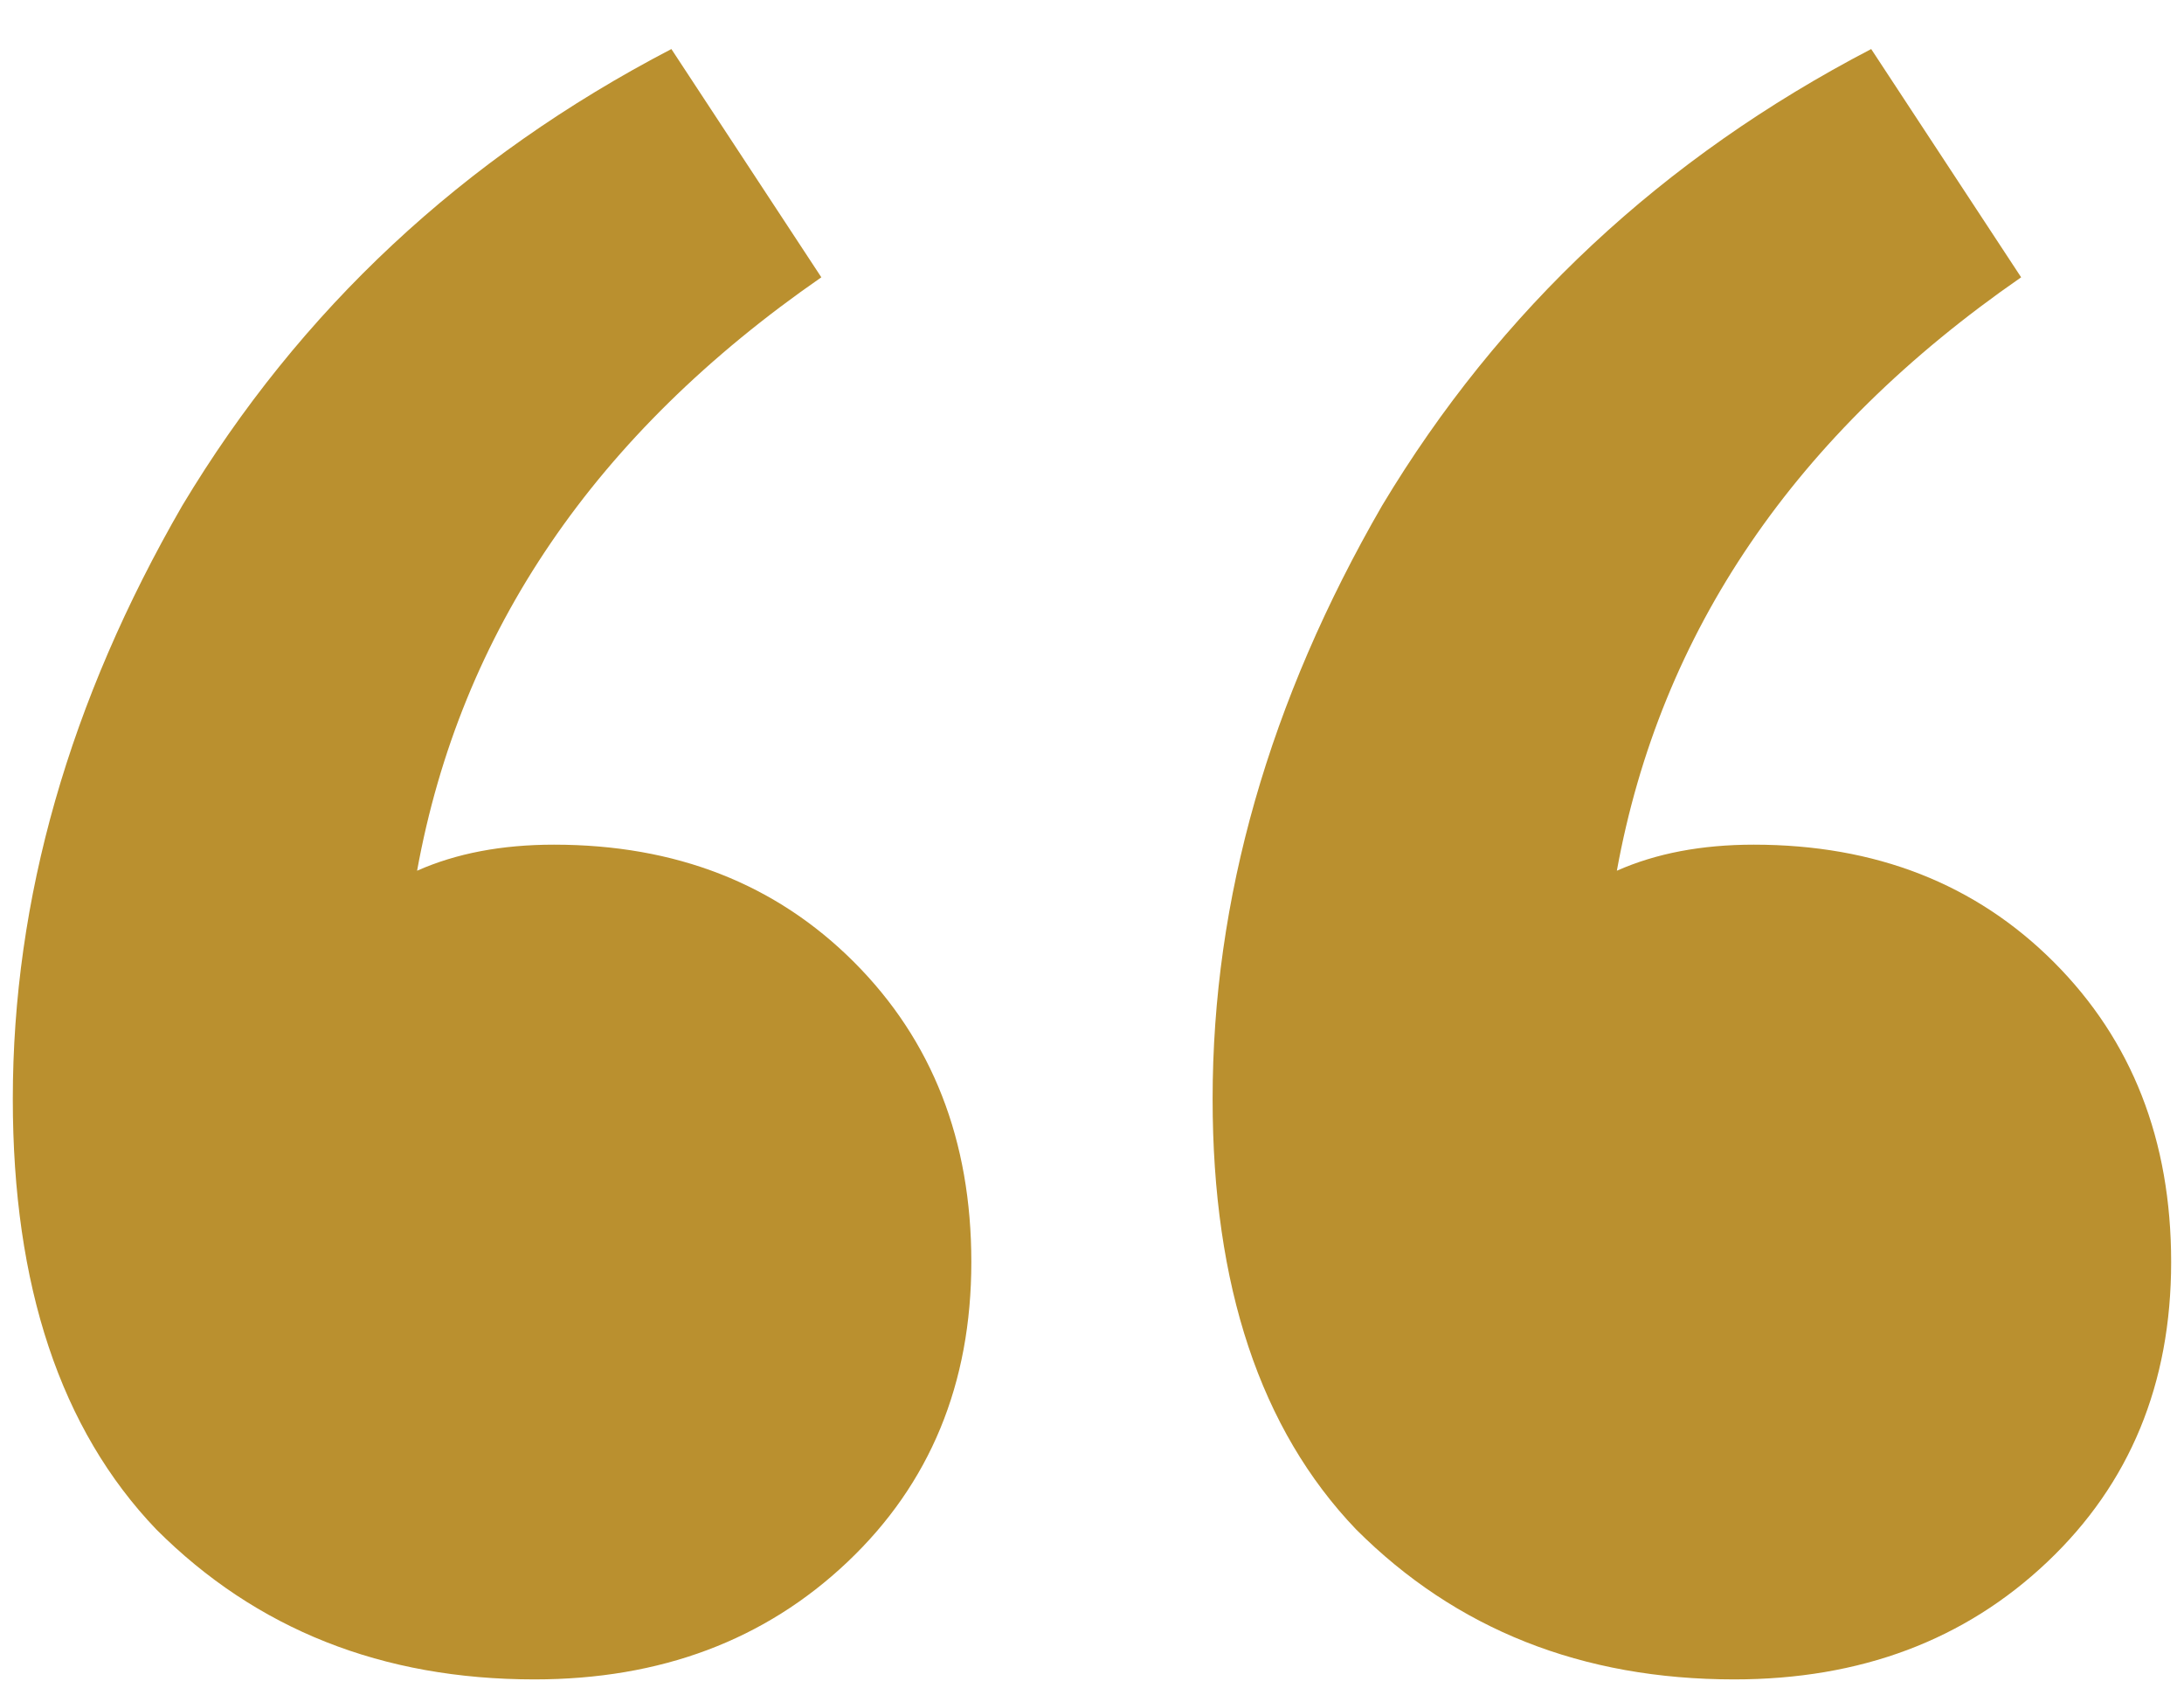 <svg width="44" height="34" viewBox="0 0 44 34" fill="none" xmlns="http://www.w3.org/2000/svg">
<path d="M34.939 33.83C31.874 33.83 29.334 32.823 27.32 30.808C25.393 28.794 24.43 25.904 24.43 22.138C24.43 18.11 25.568 14.125 27.845 10.184C30.21 6.243 33.494 3.177 37.698 0.988L40.719 5.586C36.165 8.739 33.45 12.723 32.574 17.54C33.363 17.19 34.282 17.015 35.333 17.015C37.785 17.015 39.8 17.803 41.376 19.379C42.953 20.956 43.741 22.97 43.741 25.422C43.741 27.875 42.909 29.889 41.245 31.465C39.581 33.042 37.479 33.83 34.939 33.83ZM10.767 33.83C7.702 33.83 5.162 32.823 3.148 30.808C1.221 28.794 0.258 25.904 0.258 22.138C0.258 18.11 1.396 14.125 3.673 10.184C6.038 6.243 9.322 3.177 13.526 0.988L16.547 5.586C11.993 8.739 9.278 12.723 8.403 17.54C9.191 17.19 10.11 17.015 11.161 17.015C13.614 17.015 15.628 17.803 17.204 19.379C18.781 20.956 19.569 22.97 19.569 25.422C19.569 27.875 18.737 29.889 17.073 31.465C15.409 33.042 13.307 33.83 10.767 33.83Z" fill="#BA902F"/>
</svg>

